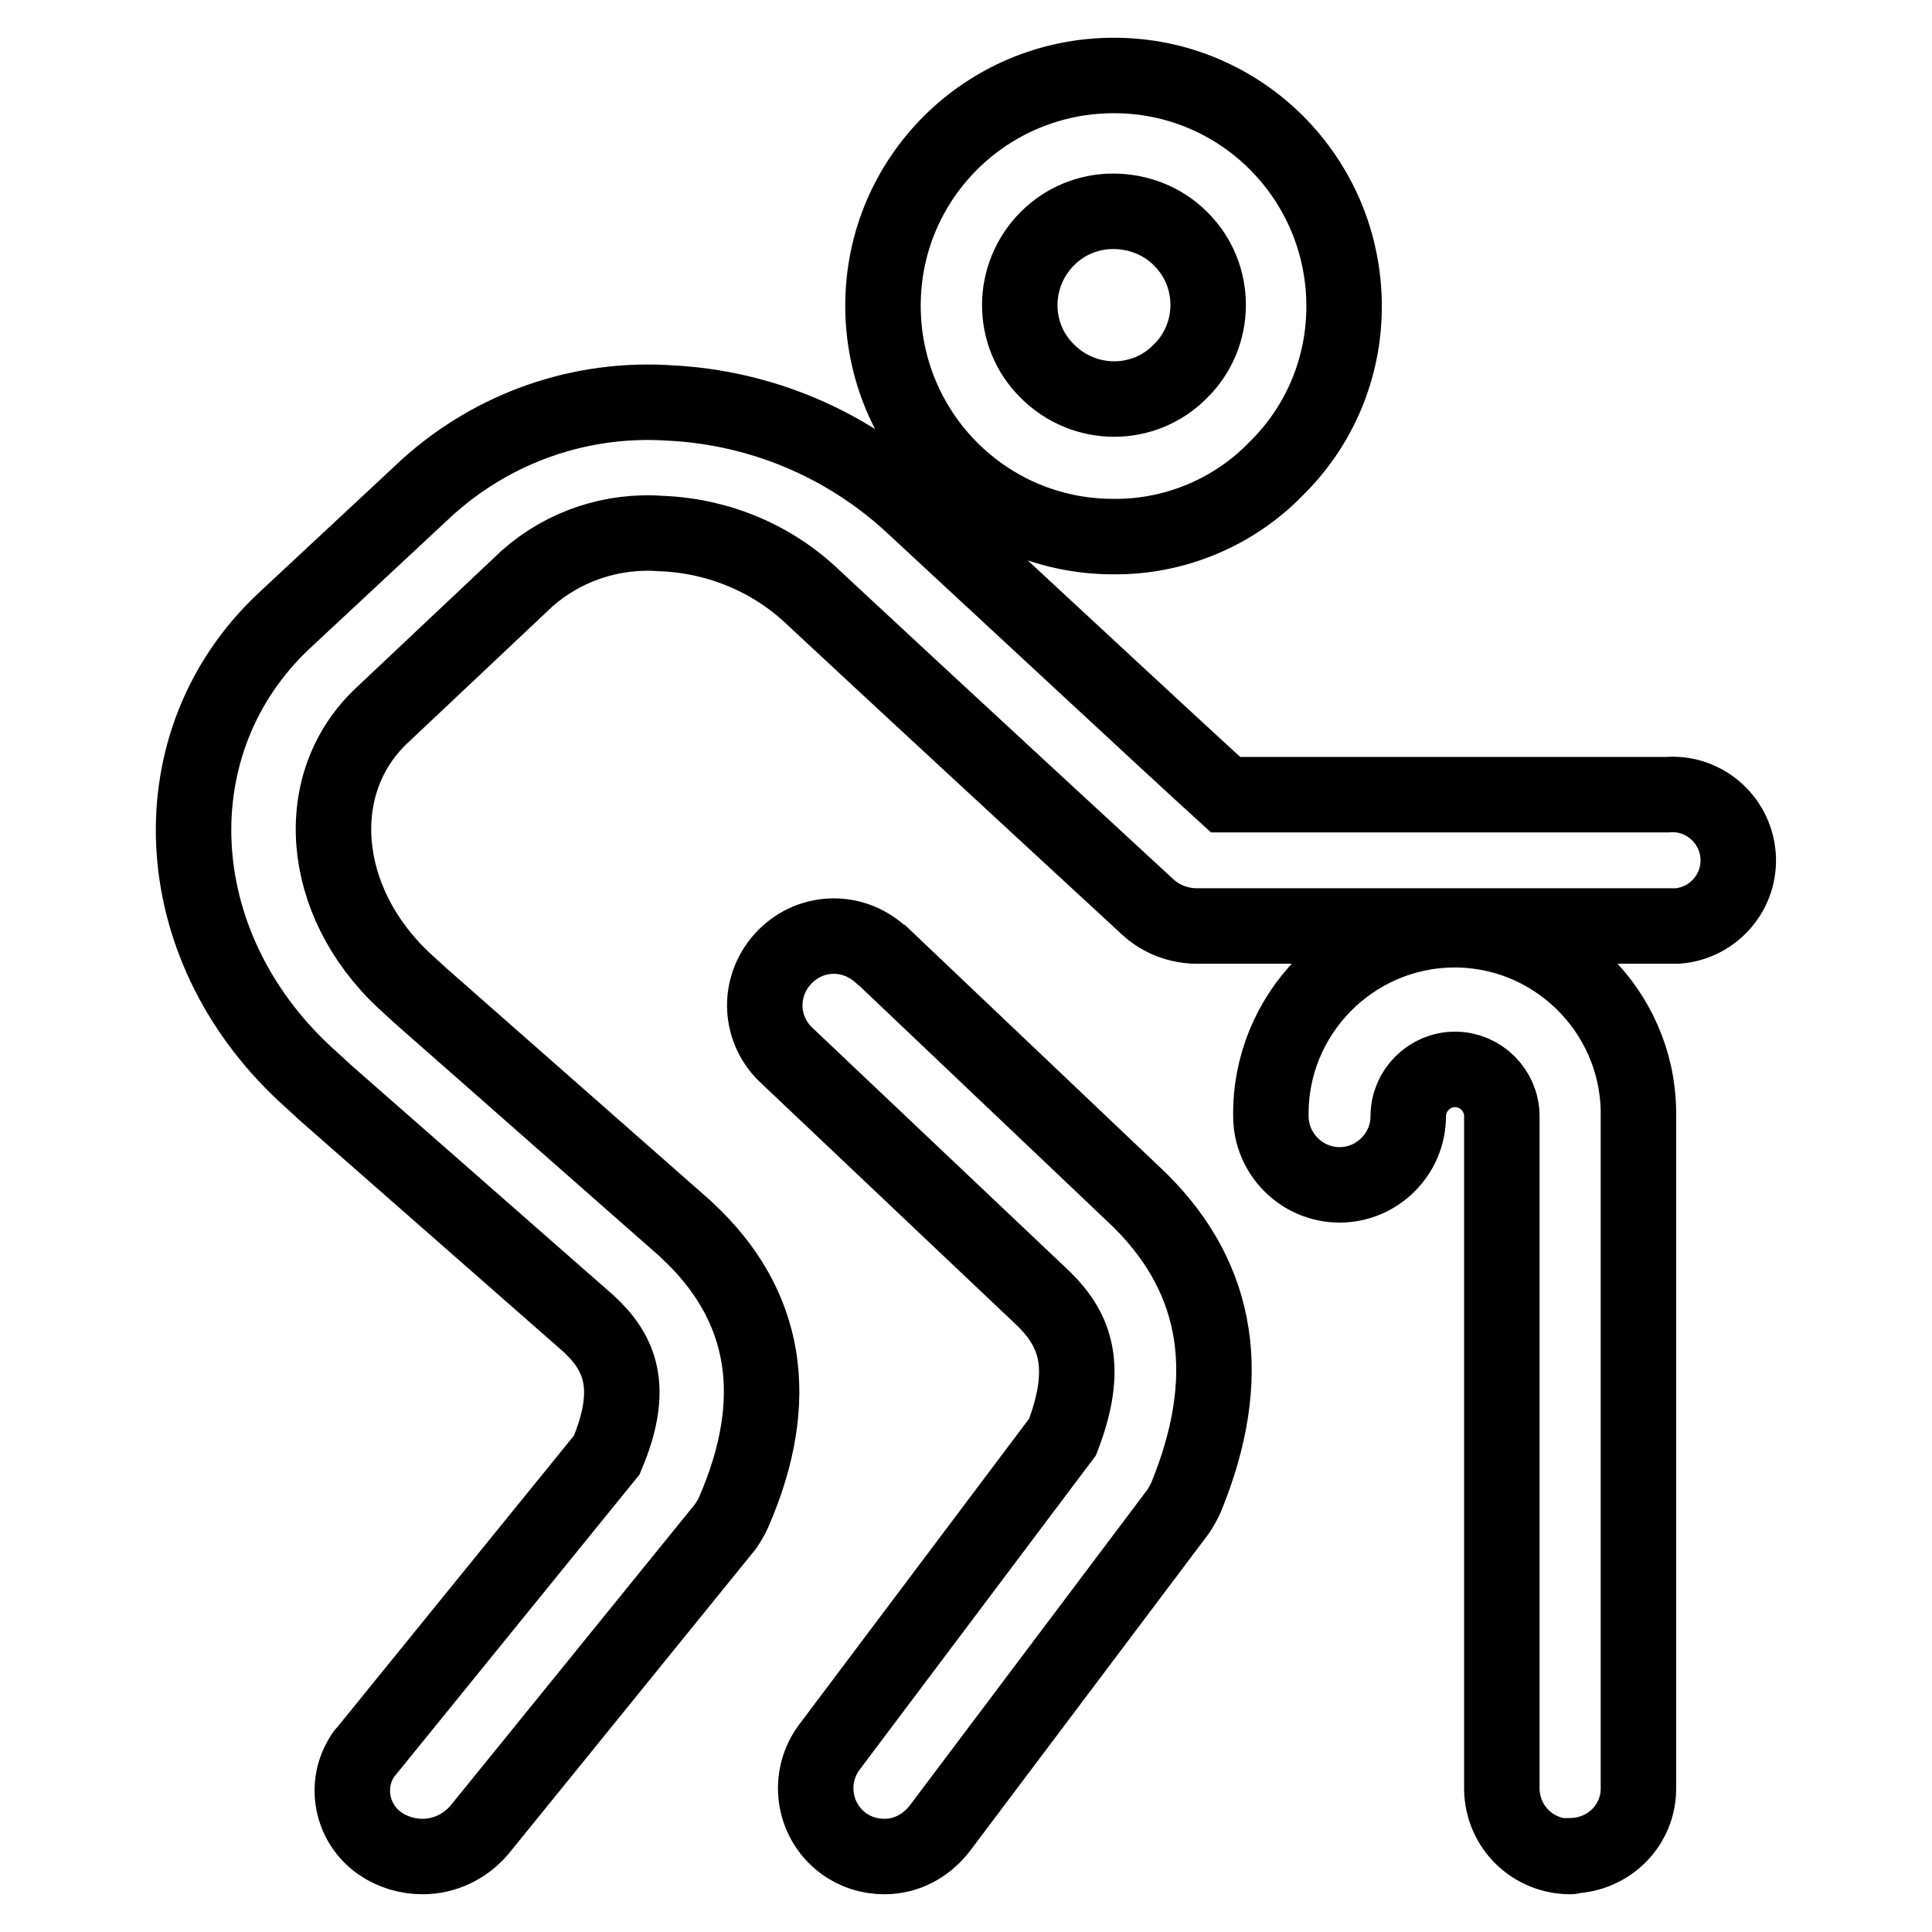 <?xml version="1.0" encoding="utf-8"?>
<!-- Svg Vector Icons : http://www.onlinewebfonts.com/icon -->
<!DOCTYPE svg PUBLIC "-//W3C//DTD SVG 1.1//EN" "http://www.w3.org/Graphics/SVG/1.1/DTD/svg11.dtd">
<svg version="1.1" xmlns="http://www.w3.org/2000/svg" xmlns:xlink="http://www.w3.org/1999/xlink" x="0px" y="0px" viewBox="0 0 256 256" enable-background="new 0 0 256 256" xml:space="preserve">
<g> <path stroke-width="10" fill-opacity="0" stroke="#000000"  d="M147.5,71.1c-16.9,0-30.5-13.7-30.5-30.6c0-16.9,13.7-30.5,30.6-30.5c16.9,0,30.5,13.7,30.5,30.6 c0,8.1-3.2,15.8-9,21.5C163.5,67.9,155.6,71.2,147.5,71.1z M147.5,28c-3.3,0-6.4,1.3-8.7,3.6c-4.9,4.9-4.9,12.8,0,17.6 c4.9,4.9,12.8,4.9,17.6,0c4.9-4.8,4.9-12.7,0.1-17.5c0,0-0.1-0.1-0.1-0.1C154.1,29.3,150.9,28,147.5,28z M208.1,246 c-5,0-9-3.9-9.1-8.9c0-0.1,0-0.1,0-0.2v-89c0-3.4-2.8-6.2-6.2-6.2c-3.4,0-6.2,2.8-6.2,6.2c0,5-4.1,9.1-9.1,9.1 c-5,0-9.1-4.1-9.1-9.1c-0.2-13.4,10.6-24.5,24-24.7c13.4-0.2,24.5,10.6,24.7,24c0,0.2,0,0.4,0,0.6v89c0.1,5-3.9,9-8.9,9.1 C208.2,246,208.2,246,208.1,246z M56,246c-2,0-4-0.6-5.6-1.7c-3.8-2.6-4.9-7.8-2.3-11.7c0.1-0.2,0.2-0.3,0.4-0.5l31.9-39.3 c3.8-9,1.7-13.6-2.4-17.4l-35.1-30.8l-0.2-0.2l-2.3-2.1C21.8,125,20.7,98.2,37.6,82.3l19.1-17.8c8.8-7.9,20.3-11.9,32.1-11.1 c12,0.6,23.4,5.4,32.2,13.6c12,11.1,33.7,31.3,41.4,38.3h58.5c4.8-0.4,9,3.2,9.4,8s-3.2,9-8,9.4c-0.4,0-0.9,0-1.3,0h-62.4 c-2.4,0-4.8-0.9-6.6-2.6c0,0-29.4-27.1-44.2-40.9c-5.4-5.2-12.6-8.2-20.1-8.5c-6.5-0.5-12.9,1.6-17.8,5.9L50.7,94.7 c-9.7,9-8.4,24.7,2.8,35.2l2.3,2.1l35,30.8l0.2,0.2c10.7,9.9,12.7,22.5,6.2,37.4c-0.3,0.7-0.7,1.3-1.1,1.9l-32.6,40.2 C61.6,244.7,58.9,246,56,246z M117.2,246c-2,0-3.9-0.6-5.5-1.8c-4-3-4.8-8.7-1.8-12.7l30.9-41.1c3.6-9.4,1.6-14.2-2.4-18.2 l-34-32.2c-3.8-3.4-4.1-9.1-0.7-12.9c3.4-3.8,9.1-4.1,12.9-0.7c0.1,0.1,0.2,0.2,0.4,0.3l34,32.3l0.2,0.2 c10.4,10.4,12.4,23.4,6,39.1c-0.3,0.7-0.7,1.4-1.1,2l-31.6,42C122.7,244.6,120.1,246,117.2,246L117.2,246z"/></g>
</svg>